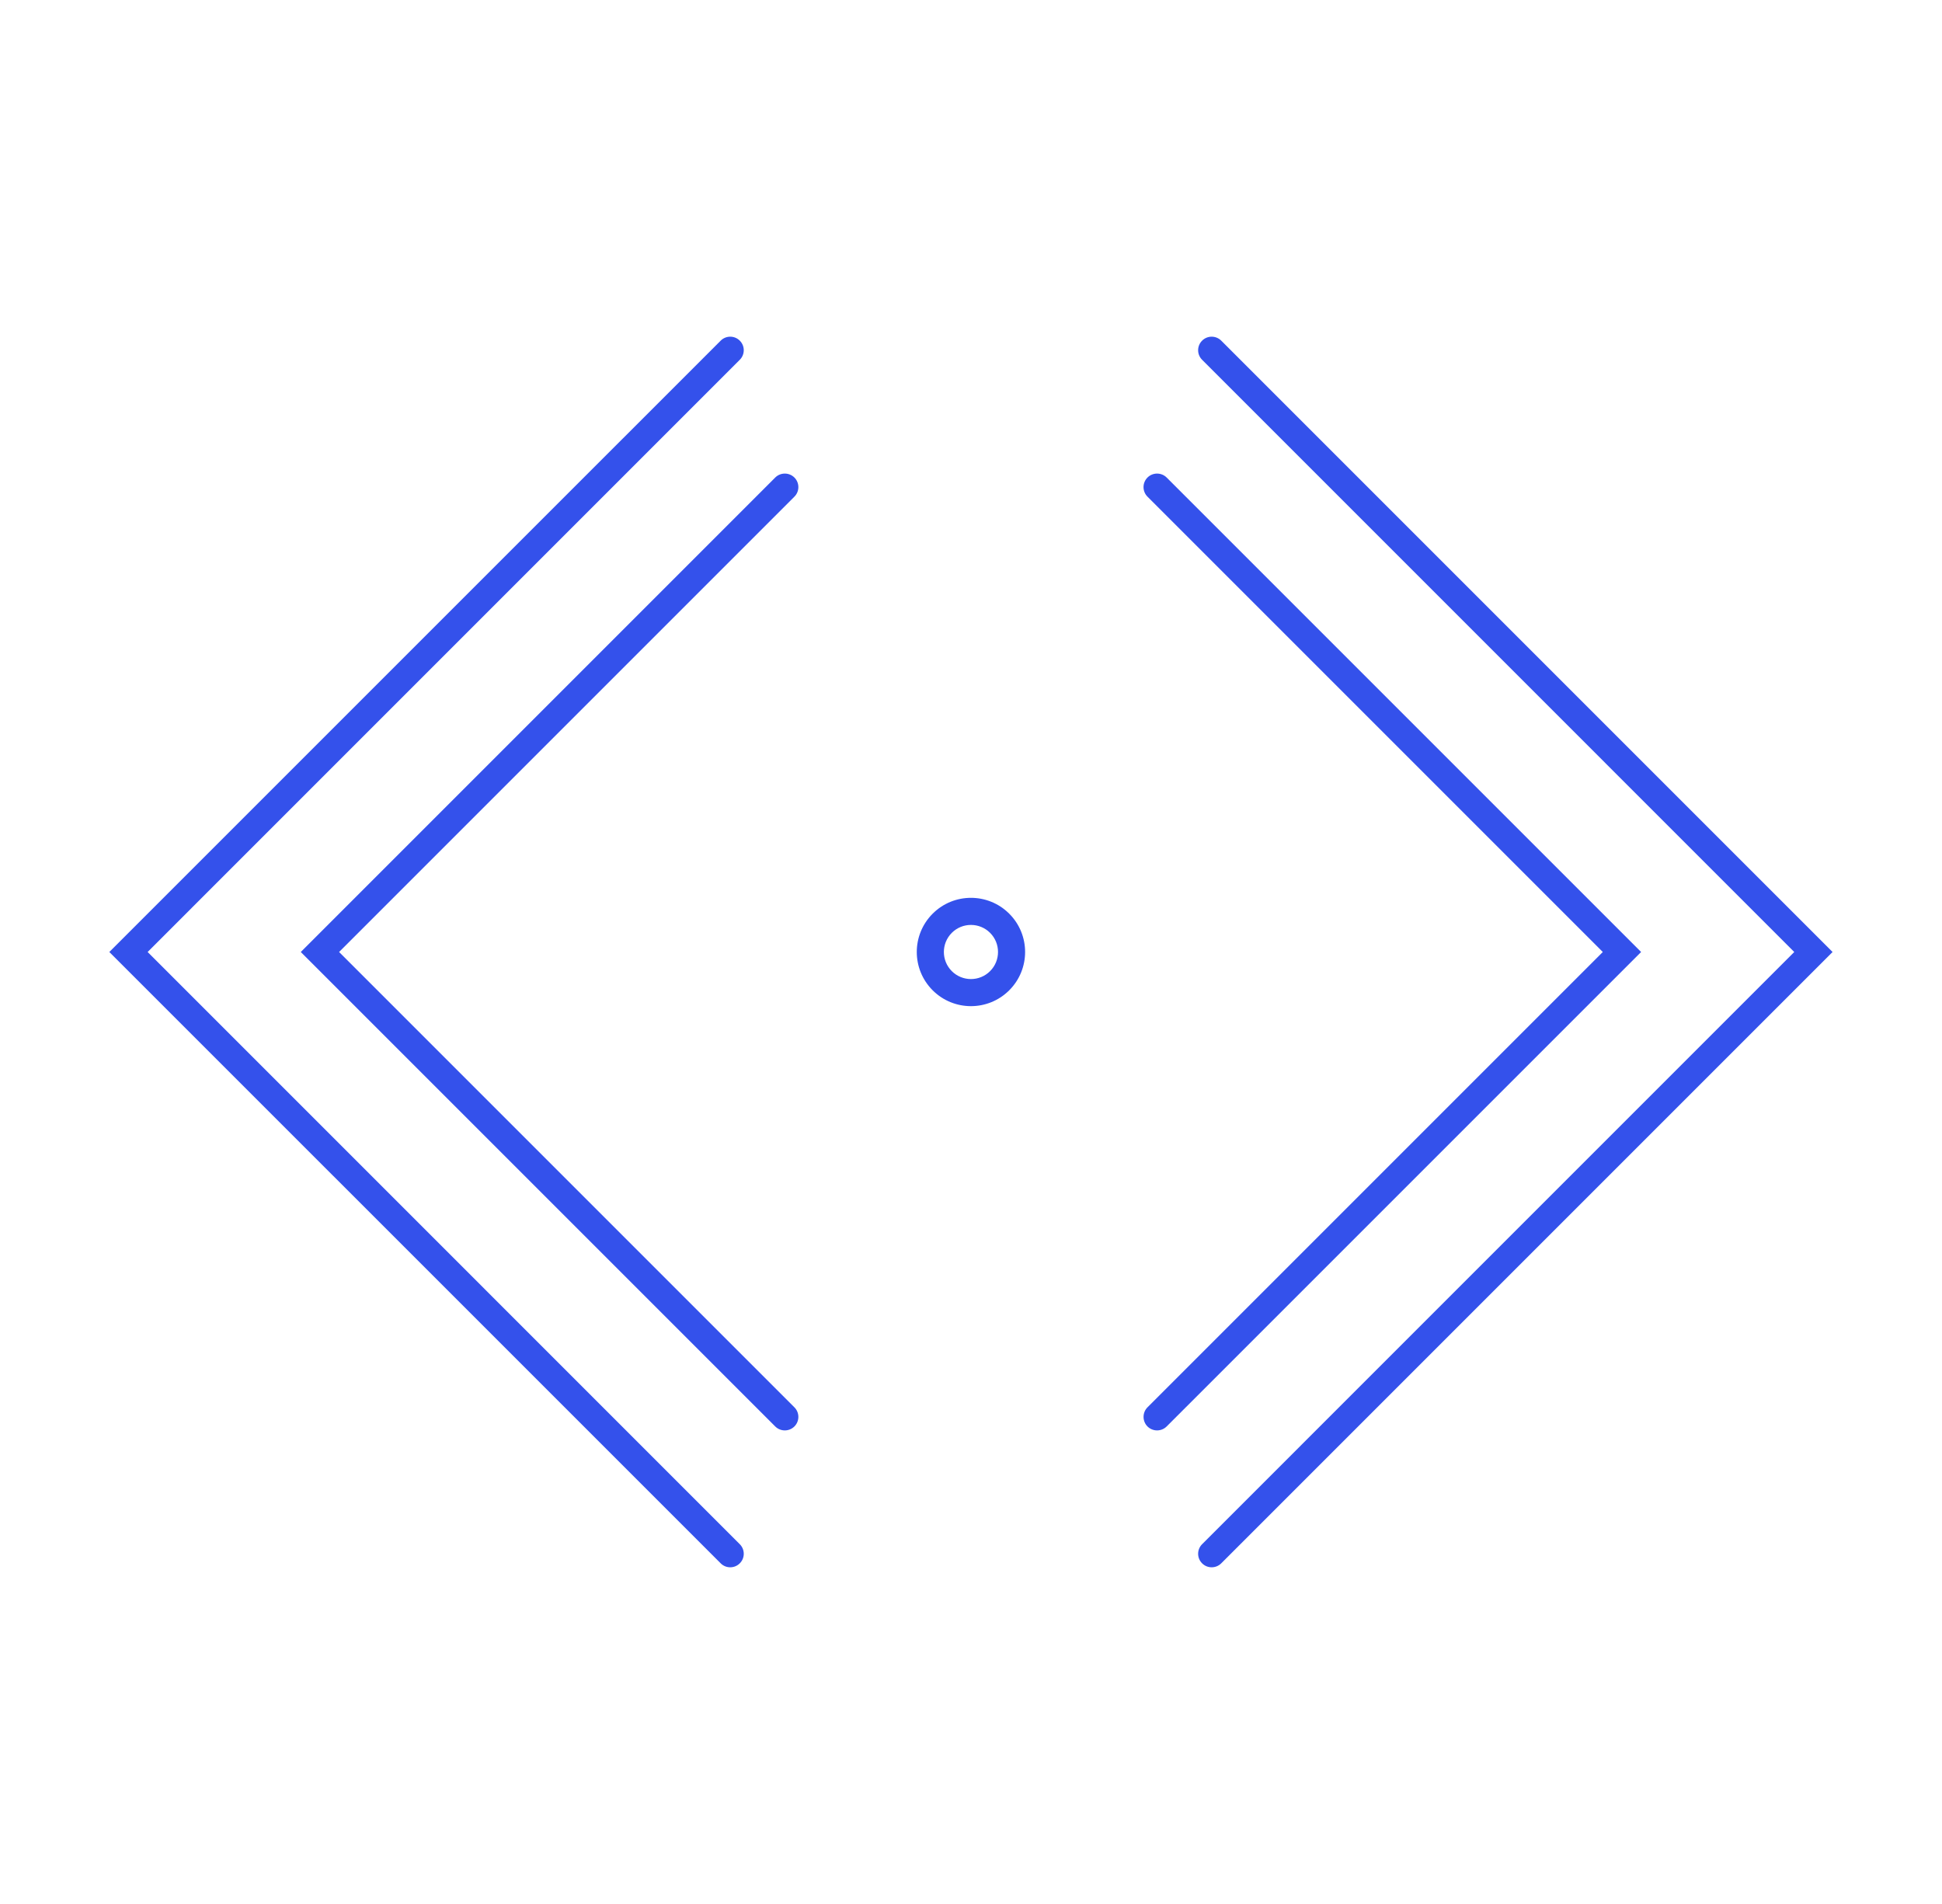 <svg width="51" height="50" viewBox="0 0 51 50" fill="none" xmlns="http://www.w3.org/2000/svg">
<path d="M19.428 41.054C19.29 41.193 19.064 41.193 18.926 41.054L2.871 25L18.926 8.946C19.064 8.807 19.29 8.807 19.428 8.946C19.567 9.084 19.567 9.31 19.428 9.448L3.877 25L19.428 40.552C19.567 40.691 19.567 40.916 19.428 41.054Z" fill="#3451EB"/>
<path d="M32.072 8.946L48.126 25L32.072 41.054C31.933 41.193 31.707 41.193 31.569 41.054C31.43 40.916 31.43 40.691 31.569 40.552L47.12 25L31.569 9.448C31.43 9.31 31.43 9.084 31.569 8.946C31.707 8.807 31.933 8.807 32.072 8.946Z" fill="#3451EB"/>
<path d="M20.359 37.46C20.498 37.598 20.723 37.598 20.862 37.46C21.001 37.321 21.001 37.096 20.862 36.957L8.905 25L20.862 13.043C21.001 12.904 21.001 12.679 20.862 12.54C20.723 12.402 20.498 12.402 20.359 12.54L7.899 25L20.359 37.46Z" fill="#3451EB"/>
<path d="M30.638 12.54L43.098 25L30.638 37.46C30.499 37.598 30.274 37.598 30.135 37.46C29.997 37.321 29.997 37.096 30.135 36.957L42.092 25L30.135 13.043C29.996 12.904 29.996 12.679 30.135 12.54C30.274 12.402 30.499 12.402 30.638 12.54Z" fill="#3451EB"/>
<path fill-rule="evenodd" clip-rule="evenodd" d="M26.504 23.994C27.06 24.55 27.06 25.45 26.504 26.006C25.949 26.561 25.048 26.561 24.493 26.006C23.937 25.45 23.937 24.55 24.493 23.994C25.048 23.439 25.949 23.439 26.504 23.994ZM26.001 24.497C26.279 24.775 26.279 25.225 26.001 25.503C25.724 25.78 25.273 25.78 24.996 25.503C24.718 25.225 24.718 24.775 24.996 24.497C25.273 24.22 25.724 24.22 26.001 24.497Z" fill="#3451EB"/>
</svg>
